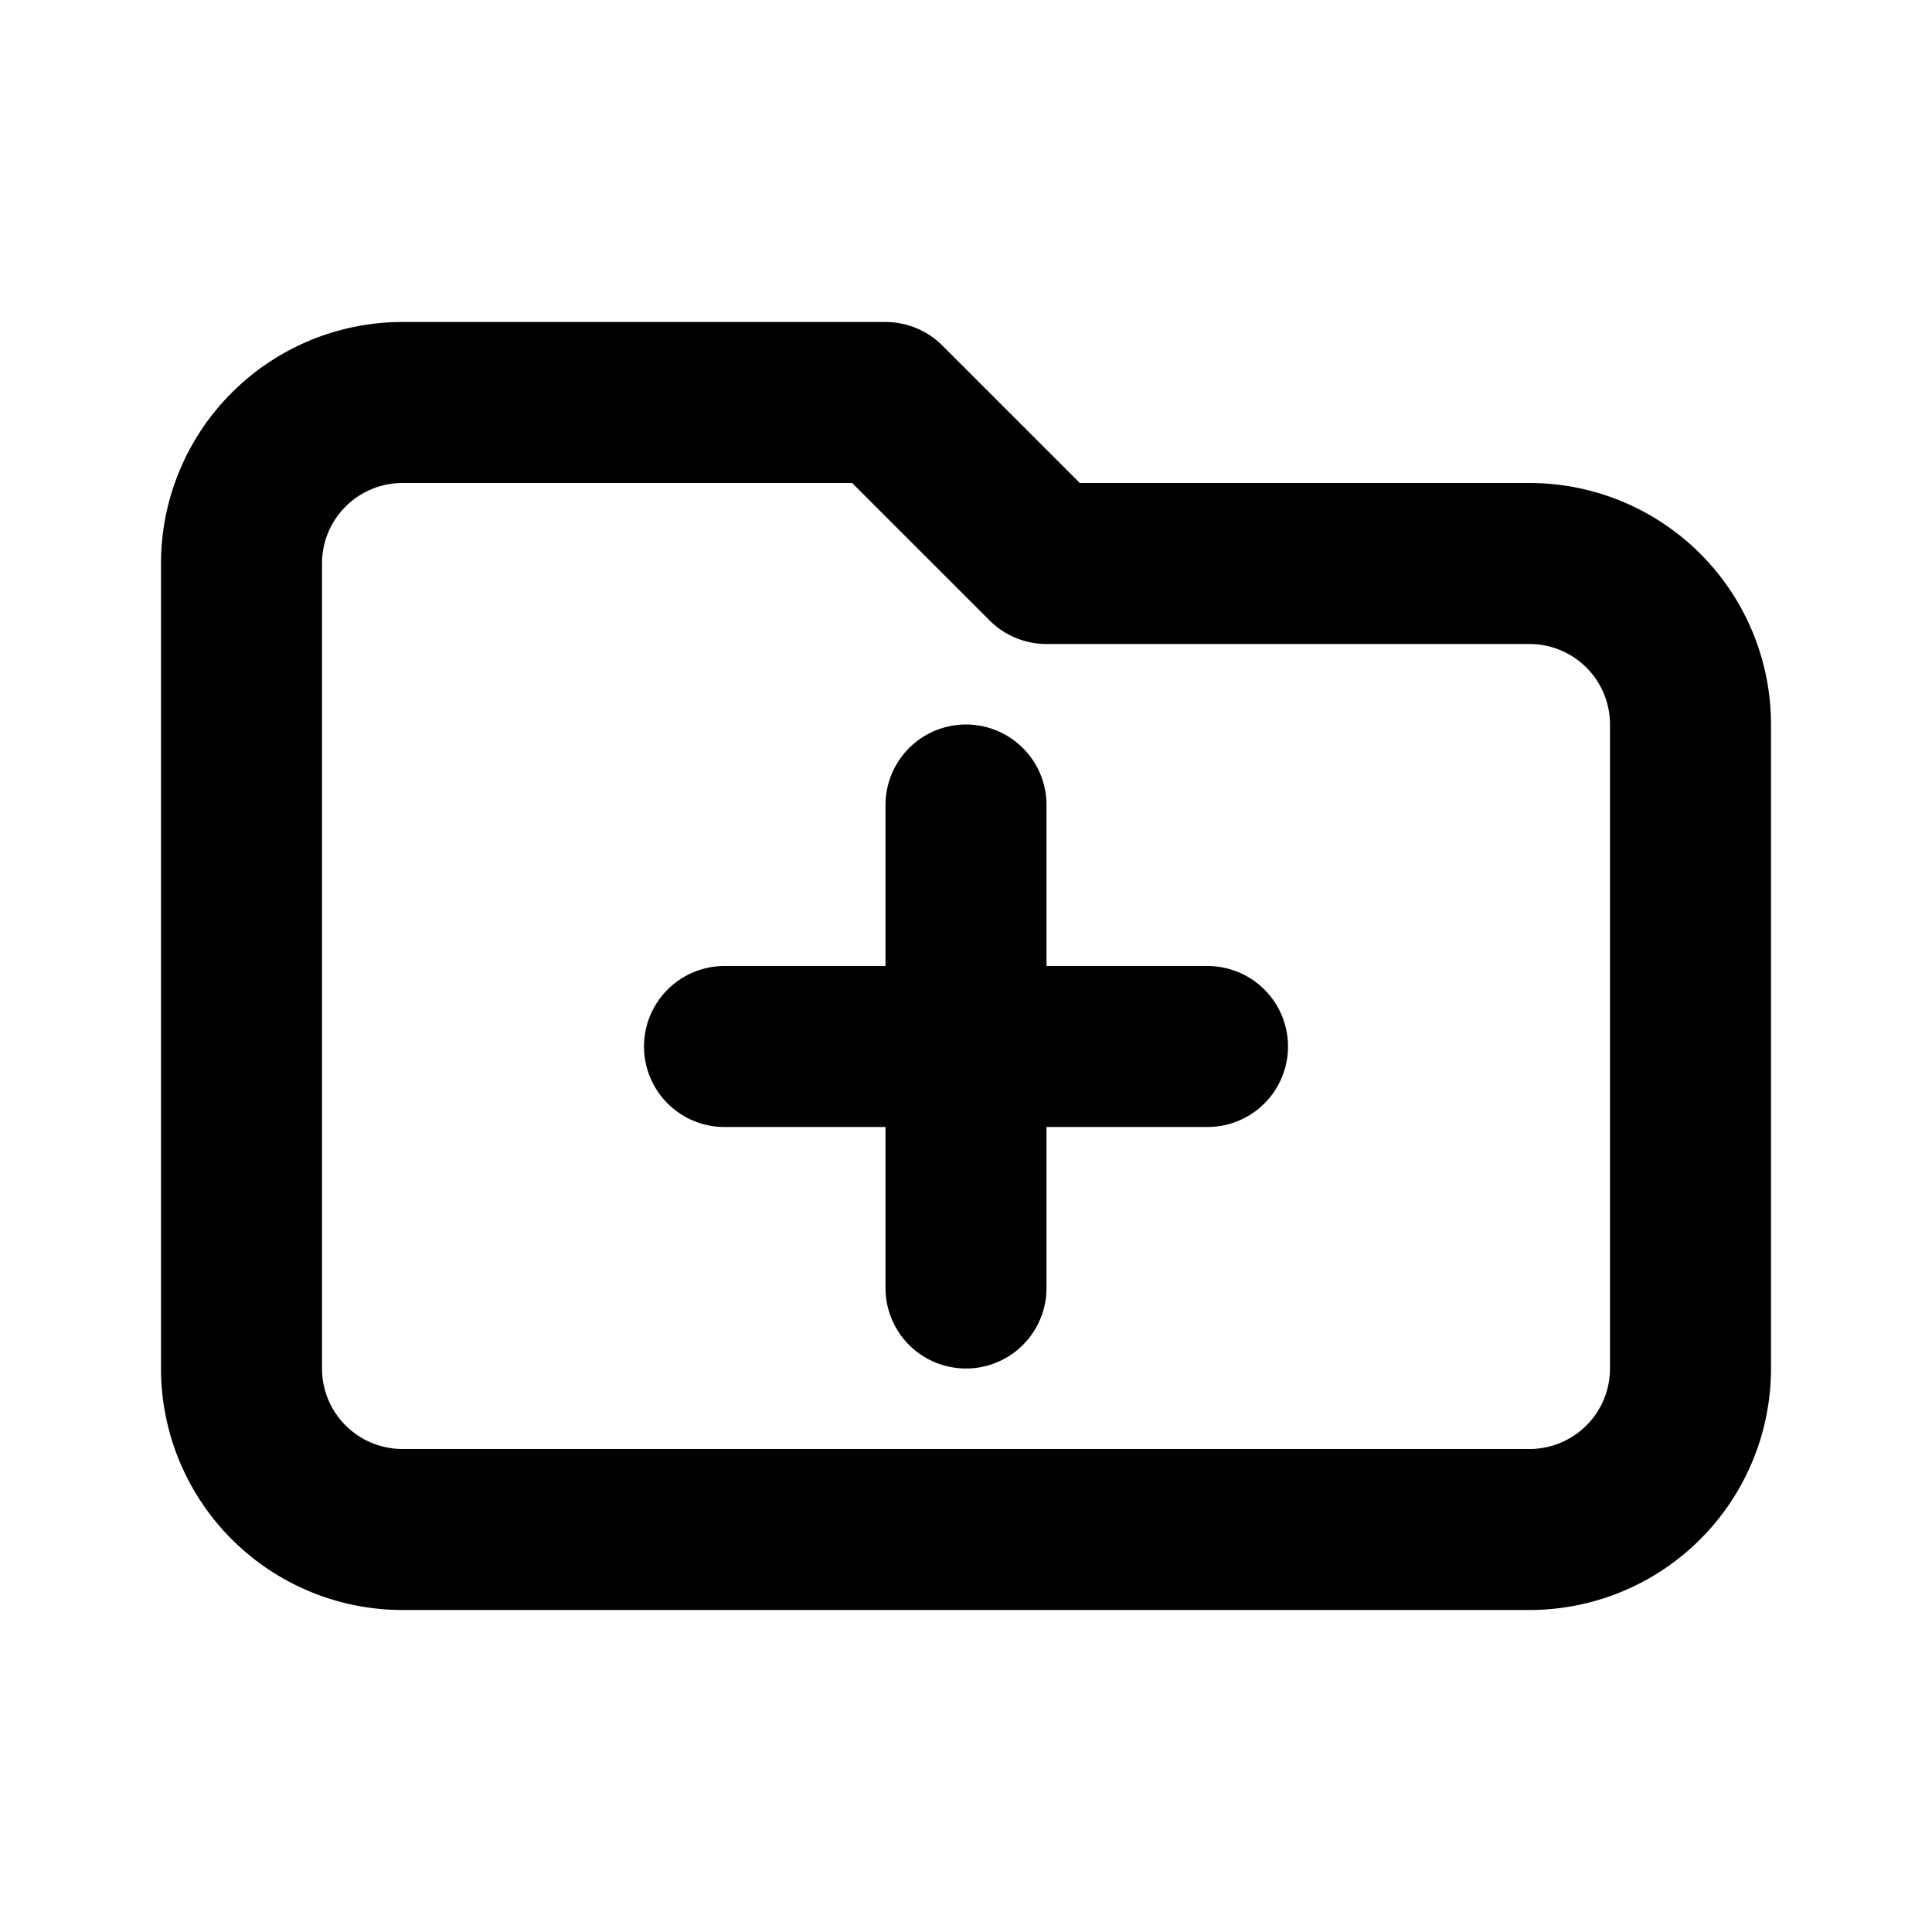 <svg xmlns="http://www.w3.org/2000/svg" class="h-6 w-6 text-gray-500" fill="none" viewBox="0 0 24 24" stroke="currentColor" width="20px" height="20px">
  <path stroke-linecap="round" stroke-linejoin="round" stroke-width="2" d="M9 13h6m-3-3v6m-9 1V7a2 2 0 012-2h6l2 2h6a2 2 0 012 2v8a2 2 0 01-2 2H5a2 2 0 01-2-2z" />
</svg>